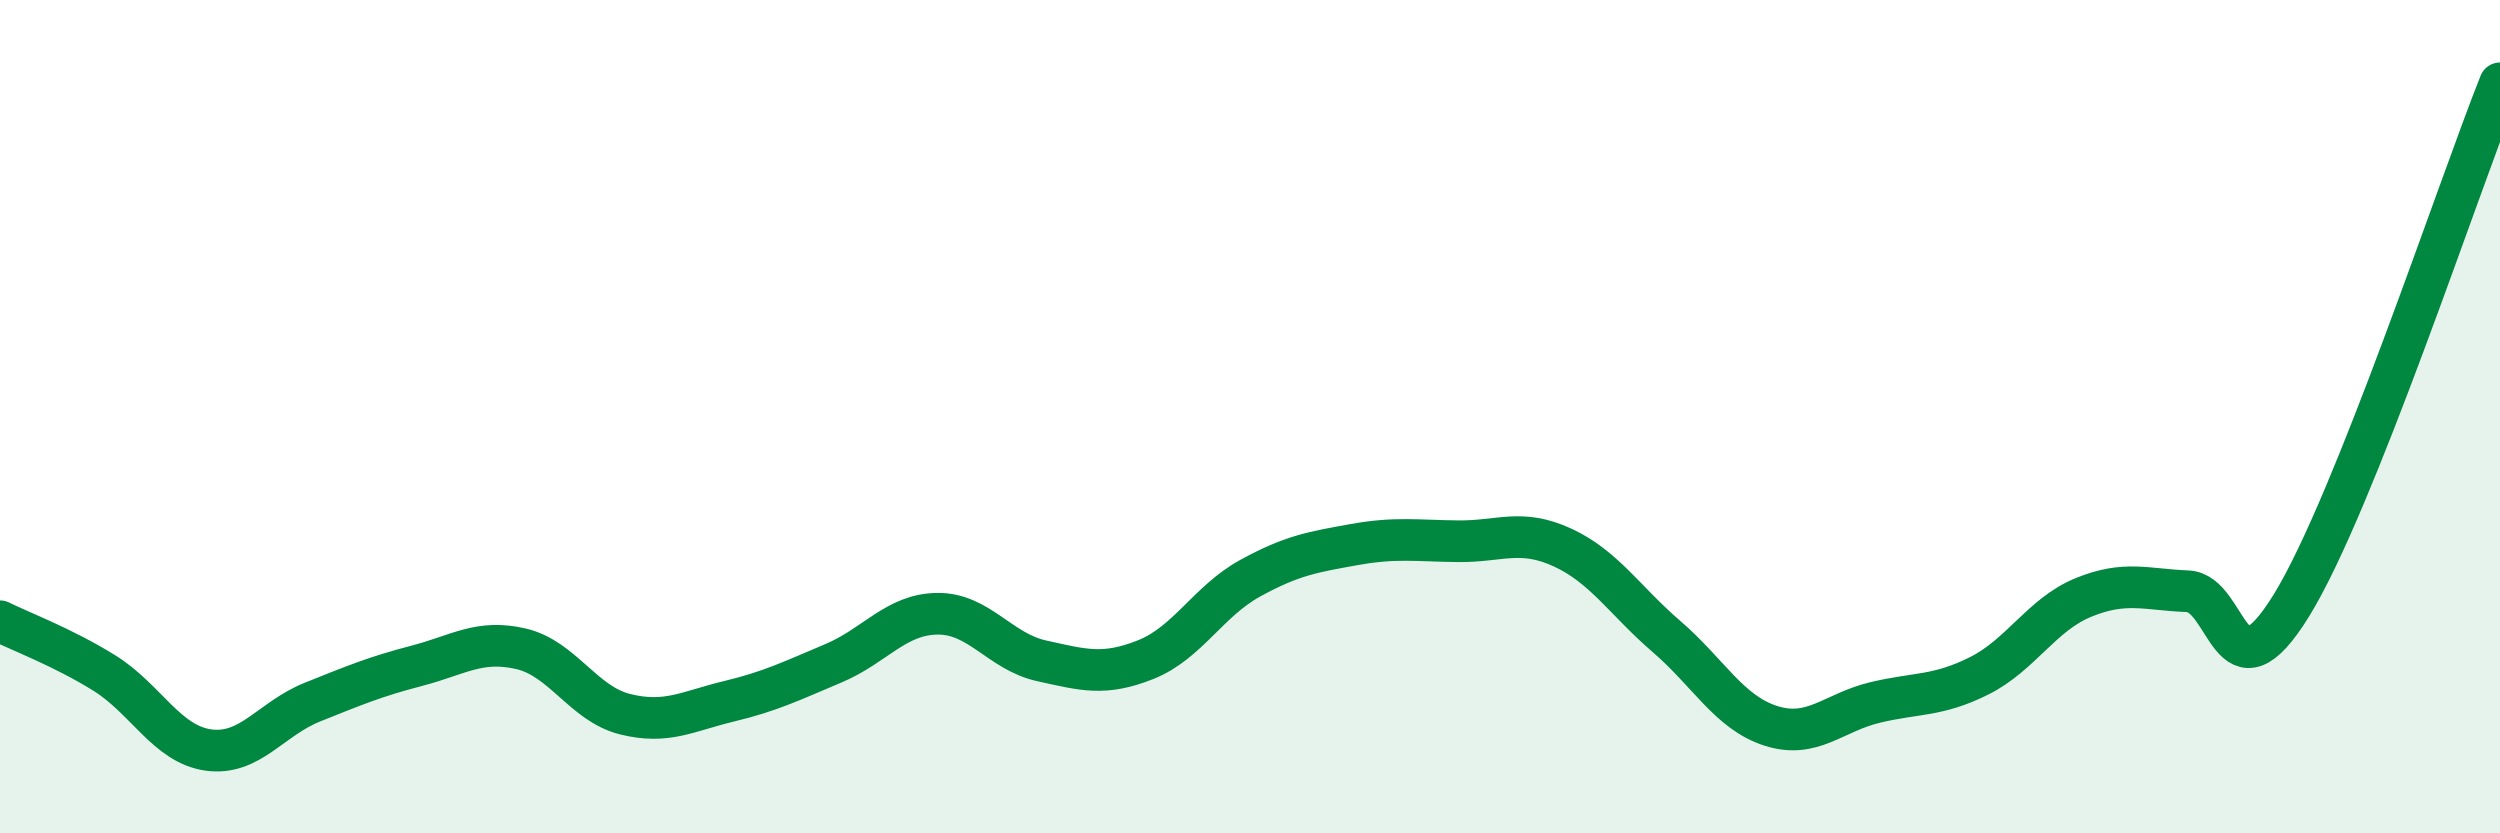 
    <svg width="60" height="20" viewBox="0 0 60 20" xmlns="http://www.w3.org/2000/svg">
      <path
        d="M 0,14.91 C 0.5,15.16 1.5,15.53 2.5,16.15 C 3.5,16.77 4,17.86 5,18 C 6,18.14 6.5,17.25 7.5,16.85 C 8.5,16.45 9,16.24 10,15.98 C 11,15.72 11.5,15.34 12.5,15.57 C 13.5,15.8 14,16.89 15,17.14 C 16,17.39 16.5,17.07 17.5,16.83 C 18.5,16.59 19,16.34 20,15.92 C 21,15.5 21.5,14.74 22.5,14.73 C 23.5,14.72 24,15.64 25,15.86 C 26,16.08 26.5,16.23 27.5,15.83 C 28.5,15.43 29,14.43 30,13.88 C 31,13.33 31.5,13.25 32.5,13.07 C 33.5,12.89 34,12.98 35,12.99 C 36,13 36.5,12.68 37.5,13.14 C 38.5,13.6 39,14.42 40,15.28 C 41,16.14 41.5,17.1 42.5,17.42 C 43.5,17.74 44,17.1 45,16.86 C 46,16.62 46.5,16.72 47.5,16.22 C 48.5,15.72 49,14.75 50,14.34 C 51,13.93 51.5,14.15 52.5,14.19 C 53.5,14.23 53.5,16.96 55,14.52 C 56.5,12.08 59,4.5 60,2L60 20L0 20Z"
        fill="#008740"
        opacity="0.1"
        stroke-linecap="round"
        stroke-linejoin="round"
      />
      <path
        d="M 0,14.91 C 0.5,15.16 1.5,15.53 2.5,16.15 C 3.5,16.77 4,17.86 5,18 C 6,18.14 6.5,17.25 7.5,16.85 C 8.5,16.45 9,16.24 10,15.98 C 11,15.72 11.5,15.34 12.5,15.57 C 13.5,15.8 14,16.89 15,17.14 C 16,17.39 16.5,17.07 17.5,16.83 C 18.5,16.59 19,16.34 20,15.92 C 21,15.5 21.5,14.74 22.5,14.73 C 23.5,14.72 24,15.64 25,15.86 C 26,16.08 26.5,16.23 27.5,15.83 C 28.5,15.43 29,14.43 30,13.88 C 31,13.33 31.5,13.25 32.5,13.07 C 33.5,12.89 34,12.98 35,12.99 C 36,13 36.5,12.68 37.5,13.14 C 38.5,13.6 39,14.42 40,15.28 C 41,16.14 41.5,17.1 42.5,17.42 C 43.5,17.74 44,17.1 45,16.86 C 46,16.62 46.5,16.72 47.5,16.22 C 48.5,15.72 49,14.75 50,14.34 C 51,13.93 51.5,14.15 52.5,14.19 C 53.5,14.23 53.5,16.96 55,14.52 C 56.5,12.08 59,4.5 60,2"
        stroke="#008740"
        stroke-width="1"
        fill="none"
        stroke-linecap="round"
        stroke-linejoin="round"
      />
    </svg>
  